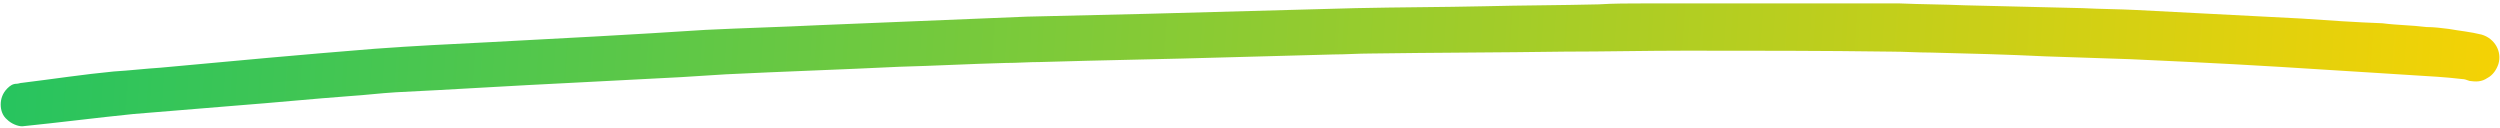 <svg width="273" height="14" viewBox="0 0 273 14" fill="none" xmlns="http://www.w3.org/2000/svg">
<path d="M251.3 2.024C245.382 1.715 239.361 1.405 233.341 1.095C231.402 0.992 229.361 0.992 227.422 0.889C223.137 0.786 218.851 0.683 214.565 0.579C212.218 0.476 209.769 0.476 207.423 0.373C206.708 0.373 205.994 0.373 205.382 0.373C203.851 0.373 202.321 0.373 200.688 0.373C193.647 0.373 186.606 0.373 179.566 0.373C177.933 0.373 176.198 0.373 174.566 0.476C170.382 0.579 166.3 0.579 162.117 0.683C157.423 0.786 152.729 0.786 148.035 0.889C140.484 1.095 132.831 1.302 125.28 1.508C120.892 1.612 116.505 1.715 112.117 1.818C104.566 2.128 97.015 2.437 89.464 2.747C85.28 2.954 81.199 3.057 77.015 3.263C69.158 3.779 61.301 4.192 53.444 4.605C49.26 4.812 45.076 5.018 40.893 5.328C33.138 5.947 25.281 6.67 17.526 7.392C15.893 7.495 14.158 7.702 12.424 7.805C9.158 8.115 5.791 8.631 2.424 9.044C2.22 9.044 2.015 9.147 1.811 9.147C1.403 9.147 1.097 9.353 0.791 9.663C0.281 10.179 0.077 10.799 0.077 11.418C0.077 12.037 0.281 12.657 0.791 13.07C1.199 13.482 1.913 13.792 2.424 13.792C6.505 13.379 10.485 12.863 14.566 12.45C18.342 12.14 22.117 11.831 25.893 11.521C29.974 11.211 34.056 10.799 38.24 10.489C39.872 10.386 41.505 10.179 43.24 10.076C49.668 9.766 55.995 9.353 62.423 9.044C66.403 8.837 70.382 8.631 74.362 8.424C75.995 8.321 77.627 8.218 79.26 8.115C85.586 7.805 91.913 7.599 98.239 7.289C102.117 7.186 105.892 6.979 109.77 6.876C111.096 6.876 112.321 6.773 113.647 6.773C120.484 6.566 127.321 6.463 134.158 6.257C137.933 6.153 141.811 6.05 145.586 5.947C146.913 5.947 148.341 5.844 149.668 5.844C156.708 5.741 163.749 5.741 170.892 5.637C175.28 5.637 179.668 5.534 184.055 5.534C191.504 5.534 199.055 5.534 206.504 5.637C207.933 5.637 209.463 5.741 210.892 5.741C215.076 5.844 219.157 5.947 223.341 6.153C226.402 6.257 229.565 6.36 232.626 6.463C234.871 6.566 237.014 6.67 239.259 6.773C245.688 7.082 252.218 7.495 258.647 7.908C260.279 8.012 261.912 8.115 263.545 8.218C265.279 8.321 267.116 8.424 268.851 8.631C269.157 8.631 269.361 8.734 269.667 8.837C270.381 8.941 270.994 8.941 271.606 8.528C272.218 8.218 272.626 7.599 272.83 6.979C273.238 5.637 272.422 4.192 270.994 3.779C269.769 3.47 268.545 3.366 267.422 3.16C266.606 3.057 265.79 2.953 264.973 2.953C263.341 2.747 261.708 2.747 260.177 2.541C257.32 2.437 254.259 2.231 251.3 2.024Z" fill="url(#paint0_linear_717_5328)"/>
<defs>
<linearGradient id="paint0_linear_717_5328" x1="-52.066" y1="10.917" x2="285.277" y2="34.228" gradientUnits="userSpaceOnUse">
<stop stop-color="#00C170"/>
<stop offset="1" stop-color="#FFD300"/>
</linearGradient>
</defs>
</svg>
